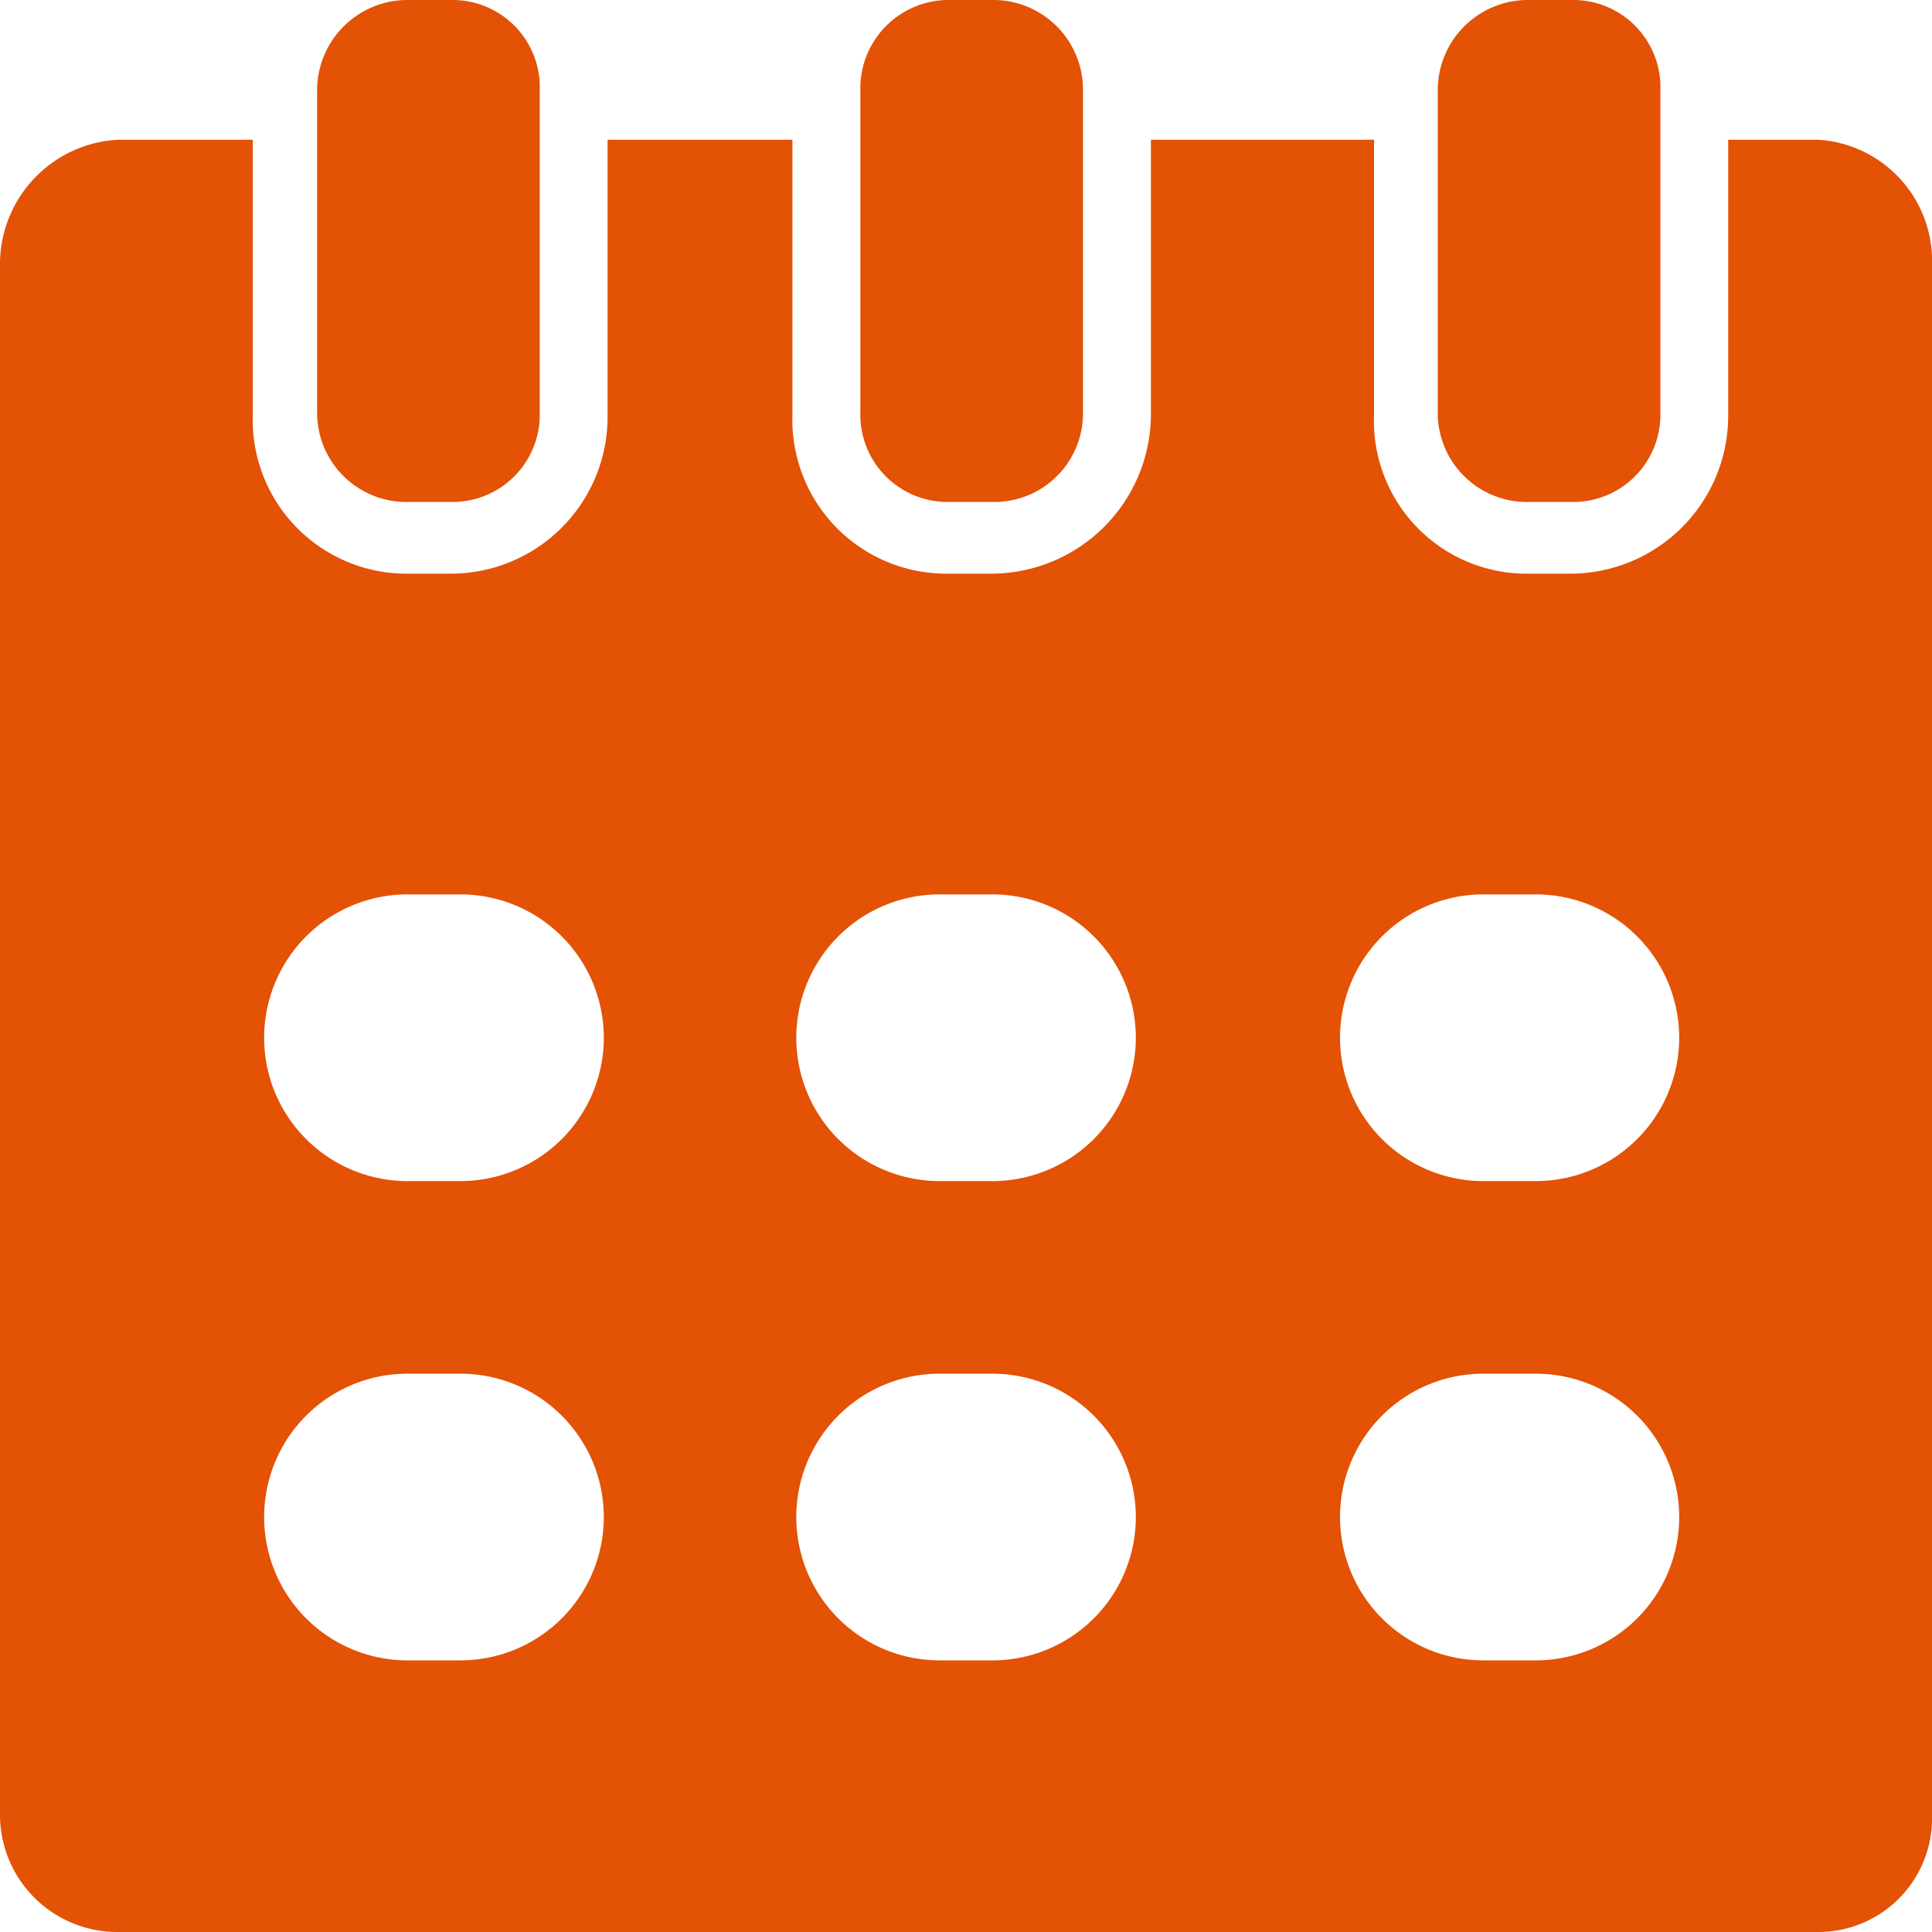 <svg xmlns="http://www.w3.org/2000/svg" width="15.499" height="15.499" viewBox="0 0 15.499 15.499">
  <g id="np_calendar_2101721_000000" transform="translate(0 0)">
    <path id="Path_15069" data-name="Path 15069" d="M14.586,7.227h-.722V9.432a1.267,1.267,0,0,1-1.254,1.276h-.387a1.225,1.225,0,0,1-1.2-1.276V7.227H9.233V9.432a1.282,1.282,0,0,1-1.271,1.276H7.574A1.235,1.235,0,0,1,6.357,9.432V7.227H4.874V9.432A1.258,1.258,0,0,1,3.63,10.708H3.243A1.234,1.234,0,0,1,2.028,9.432V7.227H.947A1,1,0,0,0,0,8.235V20.667a.941.941,0,0,0,.946.938h13.64a.912.912,0,0,0,.913-.938V8.235a.974.974,0,0,0-.913-1.008ZM4.844,18.276a1.151,1.151,0,0,1-1.15,1.15H3.269a1.15,1.15,0,0,1,0-2.3h.424A1.151,1.151,0,0,1,4.844,18.276Zm0-3.845a1.151,1.151,0,0,1-1.15,1.15H3.269a1.15,1.15,0,1,1,0-2.3h.424A1.151,1.151,0,0,1,4.844,14.431Zm4.268,3.845a1.151,1.151,0,0,1-1.15,1.15H7.538a1.15,1.15,0,1,1,0-2.3h.424A1.151,1.151,0,0,1,9.112,18.276Zm0-3.845a1.151,1.151,0,0,1-1.15,1.15H7.538a1.15,1.15,0,1,1,0-2.3h.424A1.151,1.151,0,0,1,9.112,14.431Zm4.359,3.845a1.151,1.151,0,0,1-1.15,1.15H11.9a1.15,1.15,0,1,1,0-2.3h.424A1.151,1.151,0,0,1,13.471,18.276Zm0-3.845a1.151,1.151,0,0,1-1.15,1.15H11.9a1.15,1.15,0,1,1,0-2.3h.424A1.151,1.151,0,0,1,13.471,14.431Z" transform="translate(0 -6.106)" fill="#e35205"/>
    <path id="Path_15070" data-name="Path 15070" d="M45.611,4.027a.711.711,0,0,0,.706-.717V.727A.72.72,0,0,0,45.611,0h-.387a.709.709,0,0,0-.693.727V3.31a.7.7,0,0,0,.693.717Z" transform="translate(-37.629)" fill="#e35205"/>
    <path id="Path_15071" data-name="Path 15071" d="M75.512,4.027A.7.7,0,0,0,76.2,3.31V.727A.7.7,0,0,0,75.512,0h-.387a.724.724,0,0,0-.711.727V3.31a.715.715,0,0,0,.711.717Z" transform="translate(-62.88 0)" fill="#e35205"/>
    <path id="Path_15072" data-name="Path 15072" d="M17.506,4.027a.7.7,0,0,0,.687-.717V.727A.7.7,0,0,0,17.506,0h-.387a.725.725,0,0,0-.712.727V3.31a.716.716,0,0,0,.712.717Z" transform="translate(-13.863 0)" fill="#e35205"/>
  </g>
</svg>
